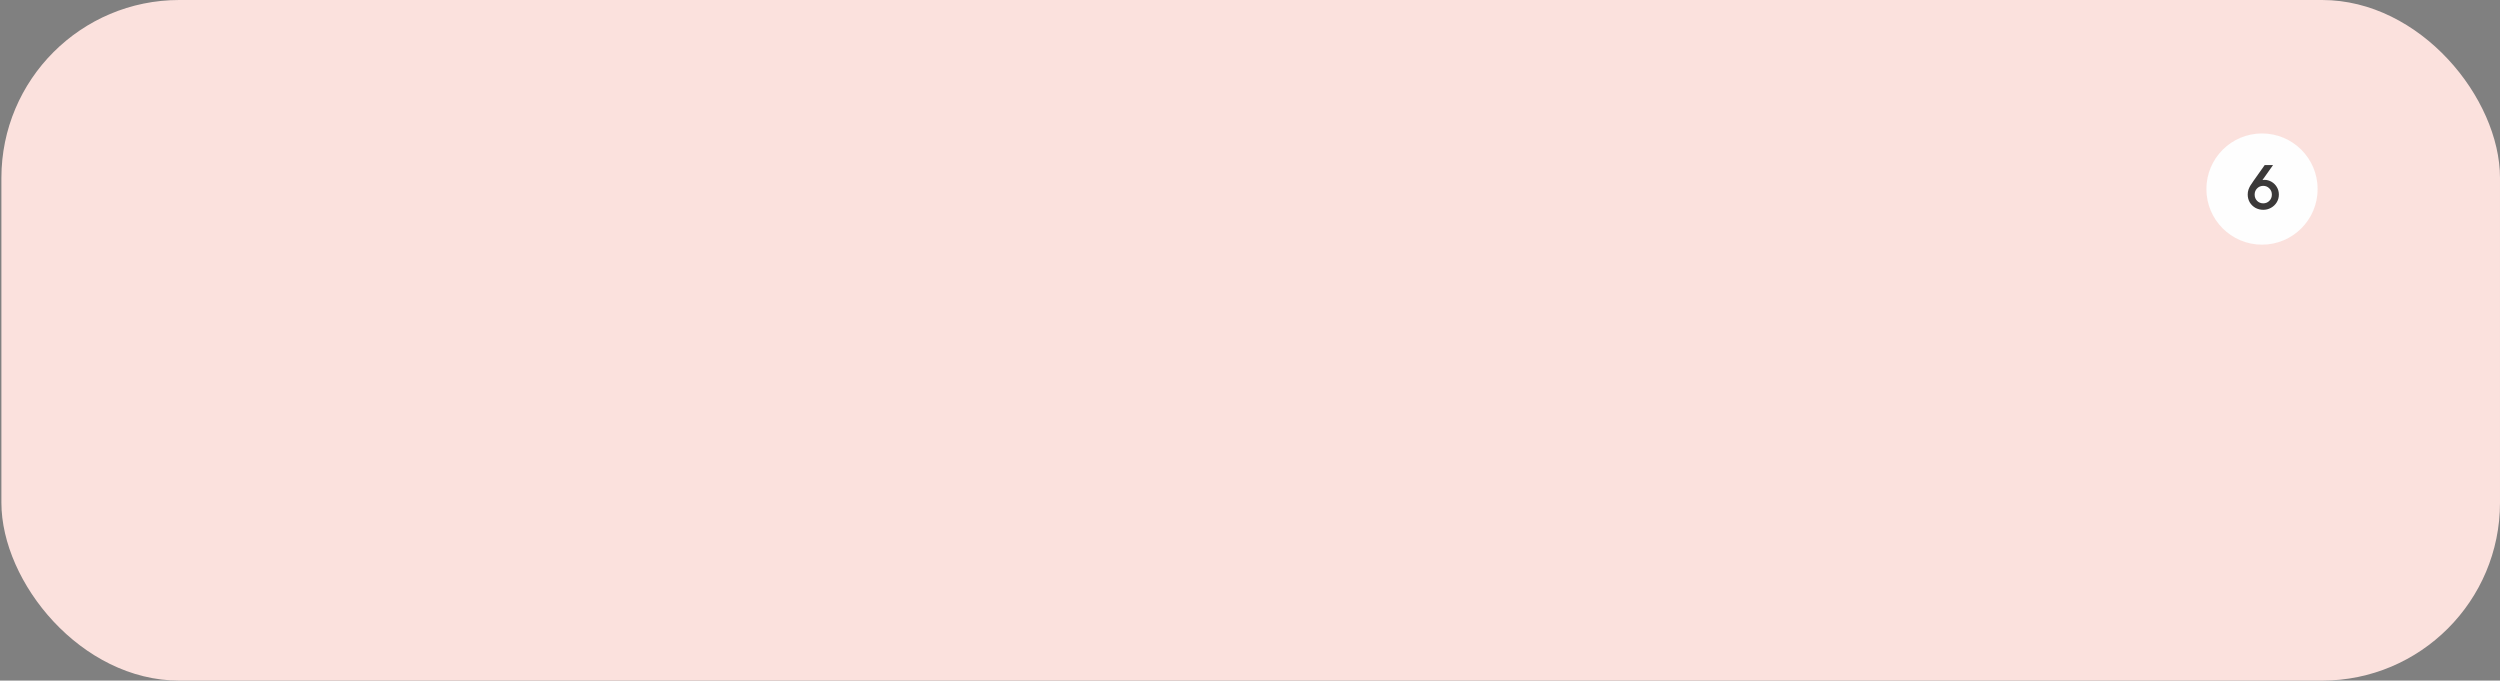 <?xml version="1.0" encoding="UTF-8"?> <svg xmlns="http://www.w3.org/2000/svg" width="562" height="153" viewBox="0 0 562 153" fill="none"><rect x="0" y="0" width="562" height="153" fill="#808080" stroke="none"/><rect x="0.315" width="561.684" height="153" rx="40" fill="#FBE1DD"></rect><circle cx="508.5" cy="42.5" r="12.5" fill="#FEFEFE"></circle><path d="M509.035 40.43C509.605 40.43 510.14 40.575 510.64 40.865C511.14 41.155 511.54 41.555 511.84 42.065C512.14 42.565 512.29 43.125 512.29 43.745C512.29 44.385 512.13 44.965 511.81 45.485C511.49 46.005 511.06 46.415 510.52 46.715C509.99 47.015 509.41 47.165 508.78 47.165C508.15 47.165 507.565 47.02 507.025 46.73C506.495 46.43 506.07 46.02 505.75 45.5C505.44 44.97 505.285 44.38 505.285 43.73C505.285 43.34 505.34 42.98 505.45 42.65C505.57 42.31 505.71 42.005 505.87 41.735C506.04 41.465 506.295 41.085 506.635 40.595L509.11 37.1H510.985L508.6 40.475C508.73 40.445 508.875 40.43 509.035 40.43ZM508.78 45.71C509.32 45.71 509.775 45.525 510.145 45.155C510.525 44.775 510.715 44.305 510.715 43.745C510.715 43.185 510.525 42.72 510.145 42.35C509.775 41.97 509.32 41.78 508.78 41.78C508.23 41.78 507.77 41.97 507.4 42.35C507.03 42.72 506.845 43.185 506.845 43.745C506.845 44.305 507.03 44.775 507.4 45.155C507.77 45.525 508.23 45.71 508.78 45.71Z" fill="#3B3939"></path></svg> 